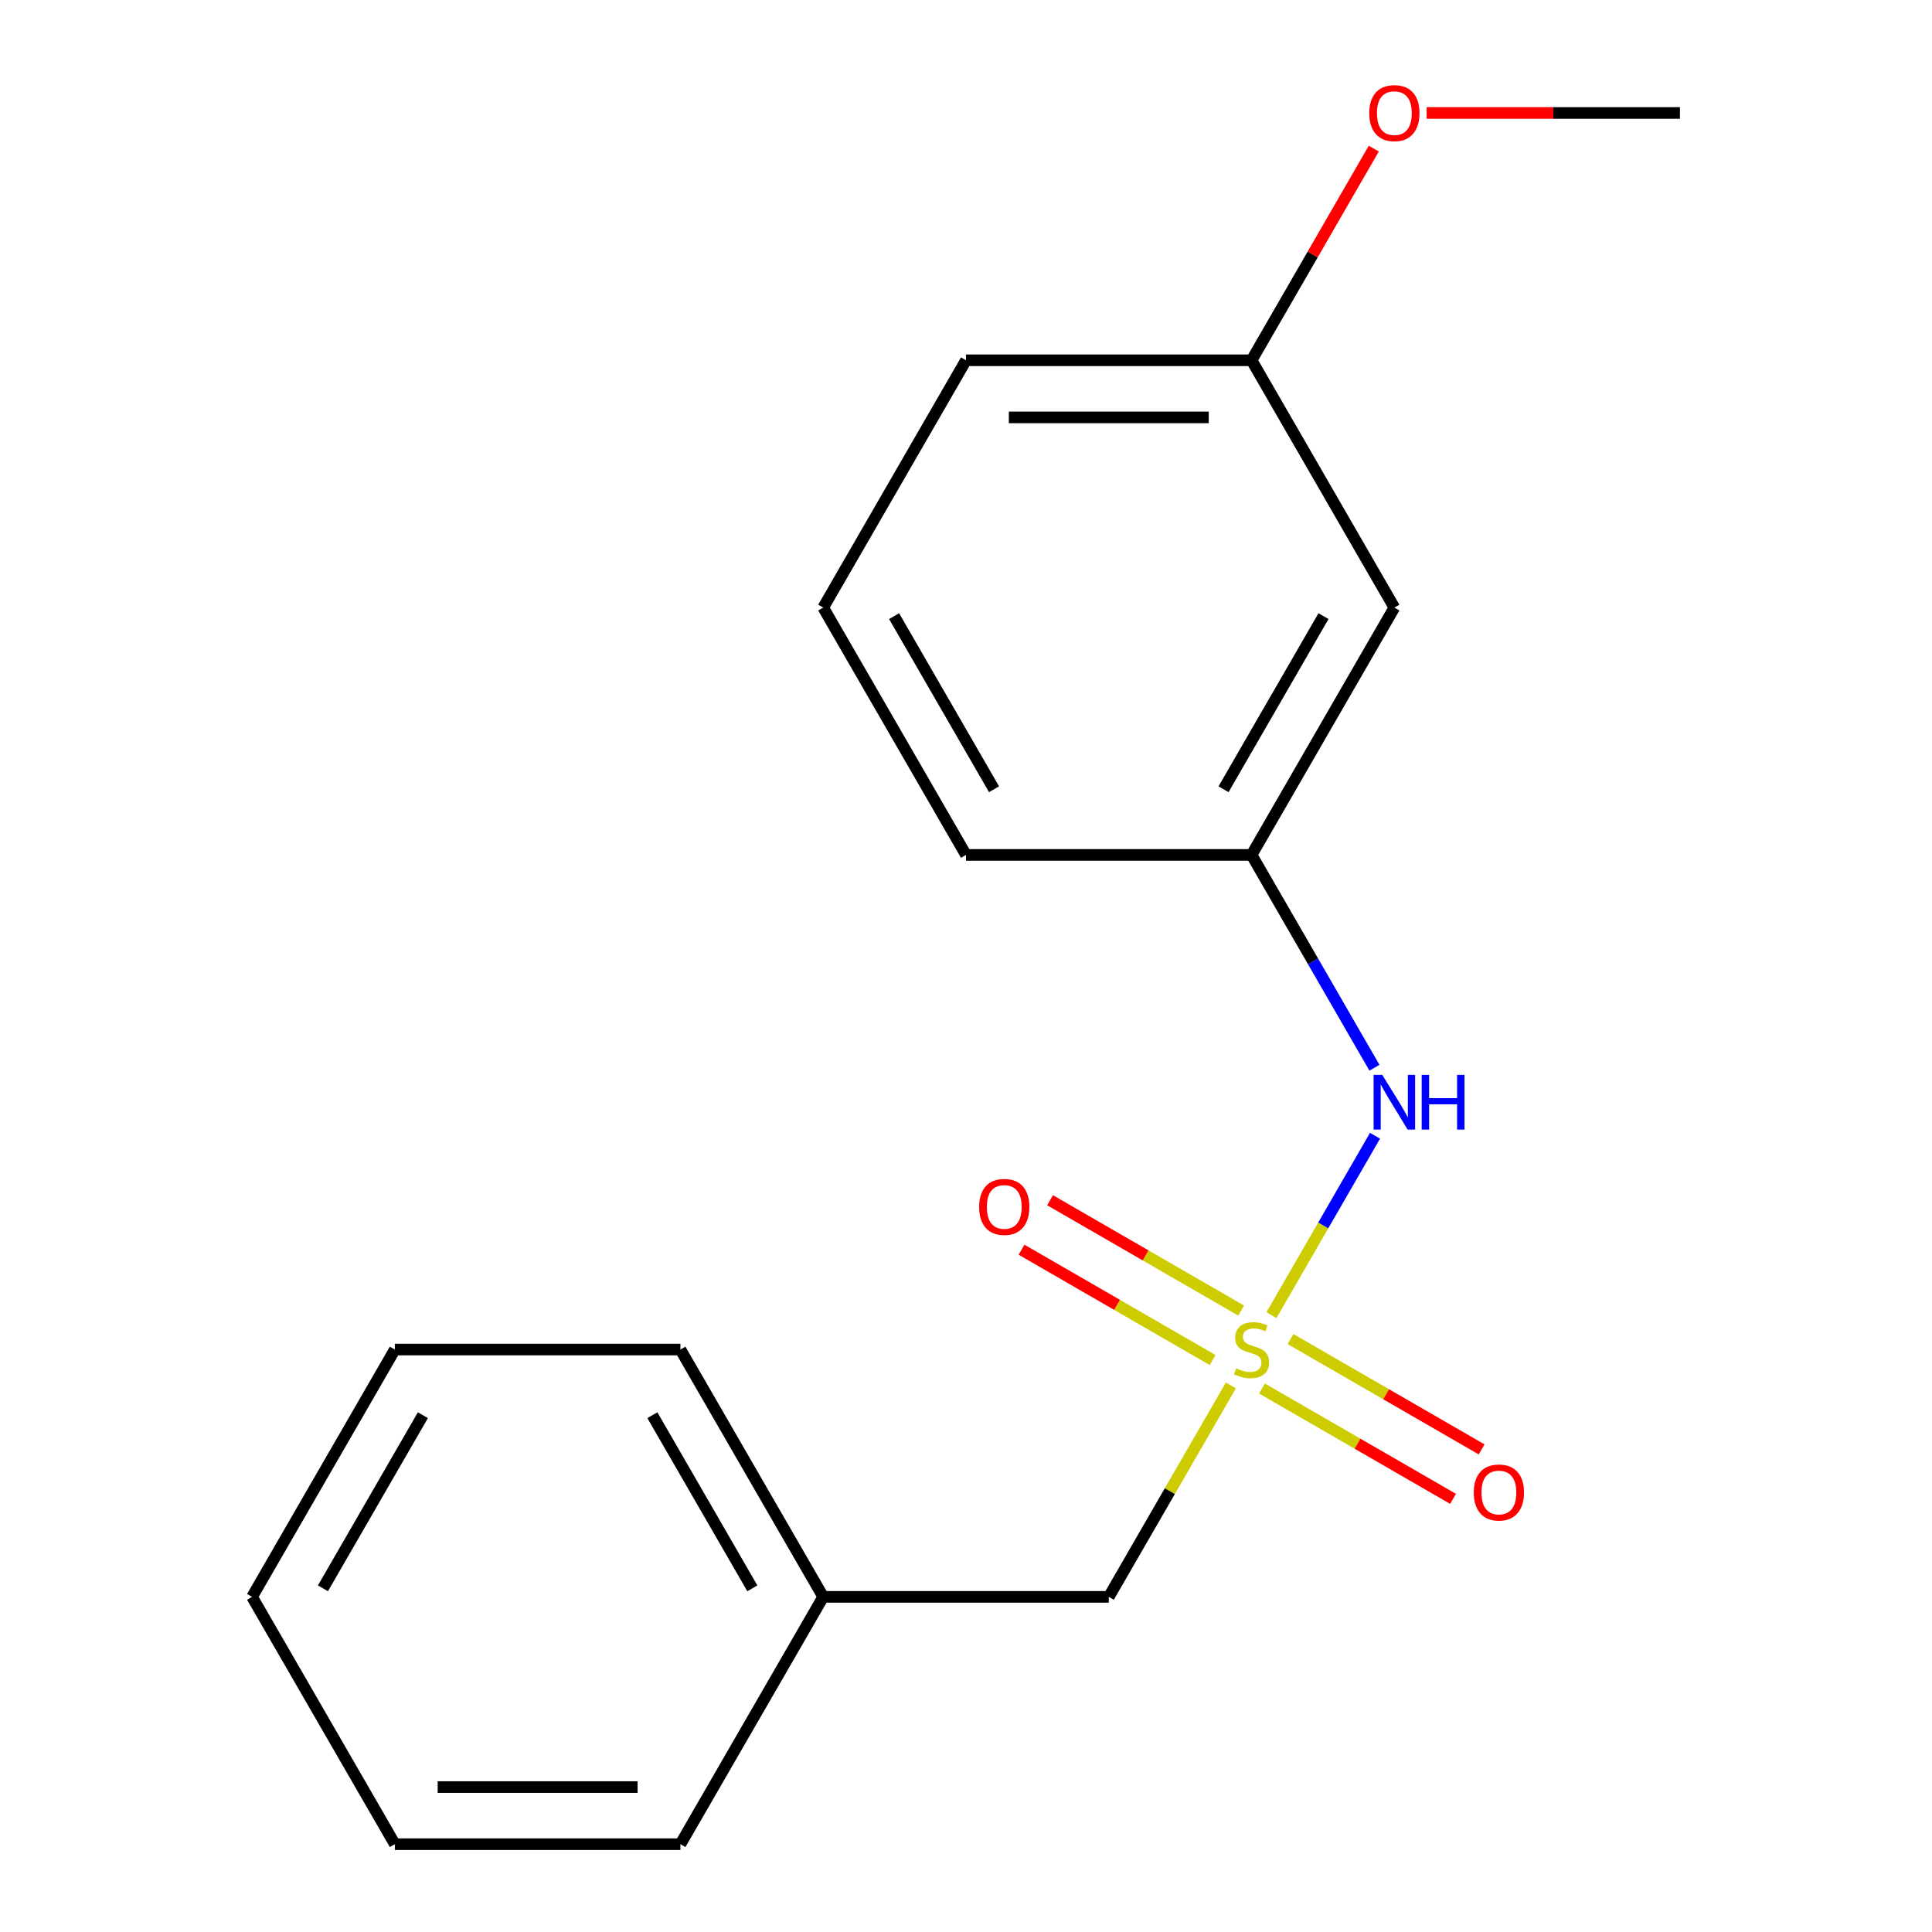 <?xml version='1.0' encoding='iso-8859-1'?>
<svg version='1.1' baseProfile='full'
              xmlns='http://www.w3.org/2000/svg'
                      xmlns:rdkit='http://www.rdkit.org/xml'
                      xmlns:xlink='http://www.w3.org/1999/xlink'
                  xml:space='preserve'
width='1000px' height='1000px' viewBox='0 0 1000 1000'>
<!-- END OF HEADER -->
<rect style='opacity:1.0;fill:#FFFFFF;stroke:none' width='1000' height='1000' x='0' y='0'> </rect>
<path class='bond-0' d='M 658.1,680.709 L 684.905,634.281' style='fill:none;fill-rule:evenodd;stroke:#CCCC00;stroke-width:6px;stroke-linecap:butt;stroke-linejoin:miter;stroke-opacity:1' />
<path class='bond-0' d='M 684.905,634.281 L 711.709,587.854' style='fill:none;fill-rule:evenodd;stroke:#0000FF;stroke-width:6px;stroke-linecap:butt;stroke-linejoin:miter;stroke-opacity:1' />
<path class='bond-1' d='M 642.429,678.347 L 592.975,649.794' style='fill:none;fill-rule:evenodd;stroke:#CCCC00;stroke-width:6px;stroke-linecap:butt;stroke-linejoin:miter;stroke-opacity:1' />
<path class='bond-1' d='M 592.975,649.794 L 543.521,621.242' style='fill:none;fill-rule:evenodd;stroke:#FF0000;stroke-width:6px;stroke-linecap:butt;stroke-linejoin:miter;stroke-opacity:1' />
<path class='bond-1' d='M 627.648,703.949 L 578.194,675.397' style='fill:none;fill-rule:evenodd;stroke:#CCCC00;stroke-width:6px;stroke-linecap:butt;stroke-linejoin:miter;stroke-opacity:1' />
<path class='bond-1' d='M 578.194,675.397 L 528.739,646.844' style='fill:none;fill-rule:evenodd;stroke:#FF0000;stroke-width:6px;stroke-linecap:butt;stroke-linejoin:miter;stroke-opacity:1' />
<path class='bond-2' d='M 653.199,718.701 L 702.653,747.253' style='fill:none;fill-rule:evenodd;stroke:#CCCC00;stroke-width:6px;stroke-linecap:butt;stroke-linejoin:miter;stroke-opacity:1' />
<path class='bond-2' d='M 702.653,747.253 L 752.108,775.806' style='fill:none;fill-rule:evenodd;stroke:#FF0000;stroke-width:6px;stroke-linecap:butt;stroke-linejoin:miter;stroke-opacity:1' />
<path class='bond-2' d='M 667.98,693.099 L 717.435,721.651' style='fill:none;fill-rule:evenodd;stroke:#CCCC00;stroke-width:6px;stroke-linecap:butt;stroke-linejoin:miter;stroke-opacity:1' />
<path class='bond-2' d='M 717.435,721.651 L 766.889,750.204' style='fill:none;fill-rule:evenodd;stroke:#FF0000;stroke-width:6px;stroke-linecap:butt;stroke-linejoin:miter;stroke-opacity:1' />
<path class='bond-3' d='M 637.09,717.099 L 605.498,771.817' style='fill:none;fill-rule:evenodd;stroke:#CCCC00;stroke-width:6px;stroke-linecap:butt;stroke-linejoin:miter;stroke-opacity:1' />
<path class='bond-3' d='M 605.498,771.817 L 573.907,826.535' style='fill:none;fill-rule:evenodd;stroke:#000000;stroke-width:6px;stroke-linecap:butt;stroke-linejoin:miter;stroke-opacity:1' />
<path class='bond-4' d='M 711.412,552.658 L 679.613,497.58' style='fill:none;fill-rule:evenodd;stroke:#0000FF;stroke-width:6px;stroke-linecap:butt;stroke-linejoin:miter;stroke-opacity:1' />
<path class='bond-4' d='M 679.613,497.58 L 647.814,442.502' style='fill:none;fill-rule:evenodd;stroke:#000000;stroke-width:6px;stroke-linecap:butt;stroke-linejoin:miter;stroke-opacity:1' />
<path class='bond-7' d='M 573.907,826.535 L 426.093,826.535' style='fill:none;fill-rule:evenodd;stroke:#000000;stroke-width:6px;stroke-linecap:butt;stroke-linejoin:miter;stroke-opacity:1' />
<path class='bond-5' d='M 647.814,442.502 L 721.721,314.492' style='fill:none;fill-rule:evenodd;stroke:#000000;stroke-width:6px;stroke-linecap:butt;stroke-linejoin:miter;stroke-opacity:1' />
<path class='bond-5' d='M 633.298,408.519 L 685.033,318.912' style='fill:none;fill-rule:evenodd;stroke:#000000;stroke-width:6px;stroke-linecap:butt;stroke-linejoin:miter;stroke-opacity:1' />
<path class='bond-10' d='M 647.814,442.502 L 500,442.502' style='fill:none;fill-rule:evenodd;stroke:#000000;stroke-width:6px;stroke-linecap:butt;stroke-linejoin:miter;stroke-opacity:1' />
<path class='bond-6' d='M 721.721,314.492 L 647.814,186.481' style='fill:none;fill-rule:evenodd;stroke:#000000;stroke-width:6px;stroke-linecap:butt;stroke-linejoin:miter;stroke-opacity:1' />
<path class='bond-8' d='M 647.814,186.481 L 679.44,131.703' style='fill:none;fill-rule:evenodd;stroke:#000000;stroke-width:6px;stroke-linecap:butt;stroke-linejoin:miter;stroke-opacity:1' />
<path class='bond-8' d='M 679.44,131.703 L 711.066,76.925' style='fill:none;fill-rule:evenodd;stroke:#FF0000;stroke-width:6px;stroke-linecap:butt;stroke-linejoin:miter;stroke-opacity:1' />
<path class='bond-19' d='M 647.814,186.481 L 500,186.481' style='fill:none;fill-rule:evenodd;stroke:#000000;stroke-width:6px;stroke-linecap:butt;stroke-linejoin:miter;stroke-opacity:1' />
<path class='bond-19' d='M 625.642,216.044 L 522.172,216.044' style='fill:none;fill-rule:evenodd;stroke:#000000;stroke-width:6px;stroke-linecap:butt;stroke-linejoin:miter;stroke-opacity:1' />
<path class='bond-12' d='M 426.093,826.535 L 352.186,698.524' style='fill:none;fill-rule:evenodd;stroke:#000000;stroke-width:6px;stroke-linecap:butt;stroke-linejoin:miter;stroke-opacity:1' />
<path class='bond-12' d='M 389.405,822.114 L 337.67,732.507' style='fill:none;fill-rule:evenodd;stroke:#000000;stroke-width:6px;stroke-linecap:butt;stroke-linejoin:miter;stroke-opacity:1' />
<path class='bond-13' d='M 426.093,826.535 L 352.186,954.545' style='fill:none;fill-rule:evenodd;stroke:#000000;stroke-width:6px;stroke-linecap:butt;stroke-linejoin:miter;stroke-opacity:1' />
<path class='bond-14' d='M 738.417,58.47 L 803.976,58.47' style='fill:none;fill-rule:evenodd;stroke:#FF0000;stroke-width:6px;stroke-linecap:butt;stroke-linejoin:miter;stroke-opacity:1' />
<path class='bond-14' d='M 803.976,58.47 L 869.535,58.47' style='fill:none;fill-rule:evenodd;stroke:#000000;stroke-width:6px;stroke-linecap:butt;stroke-linejoin:miter;stroke-opacity:1' />
<path class='bond-9' d='M 426.093,314.492 L 500,442.502' style='fill:none;fill-rule:evenodd;stroke:#000000;stroke-width:6px;stroke-linecap:butt;stroke-linejoin:miter;stroke-opacity:1' />
<path class='bond-9' d='M 462.781,318.912 L 514.516,408.519' style='fill:none;fill-rule:evenodd;stroke:#000000;stroke-width:6px;stroke-linecap:butt;stroke-linejoin:miter;stroke-opacity:1' />
<path class='bond-11' d='M 426.093,314.492 L 500,186.481' style='fill:none;fill-rule:evenodd;stroke:#000000;stroke-width:6px;stroke-linecap:butt;stroke-linejoin:miter;stroke-opacity:1' />
<path class='bond-16' d='M 352.186,698.524 L 204.372,698.524' style='fill:none;fill-rule:evenodd;stroke:#000000;stroke-width:6px;stroke-linecap:butt;stroke-linejoin:miter;stroke-opacity:1' />
<path class='bond-15' d='M 352.186,954.545 L 204.372,954.545' style='fill:none;fill-rule:evenodd;stroke:#000000;stroke-width:6px;stroke-linecap:butt;stroke-linejoin:miter;stroke-opacity:1' />
<path class='bond-15' d='M 330.014,924.983 L 226.544,924.983' style='fill:none;fill-rule:evenodd;stroke:#000000;stroke-width:6px;stroke-linecap:butt;stroke-linejoin:miter;stroke-opacity:1' />
<path class='bond-17' d='M 204.372,954.545 L 130.465,826.535' style='fill:none;fill-rule:evenodd;stroke:#000000;stroke-width:6px;stroke-linecap:butt;stroke-linejoin:miter;stroke-opacity:1' />
<path class='bond-18' d='M 204.372,698.524 L 130.465,826.535' style='fill:none;fill-rule:evenodd;stroke:#000000;stroke-width:6px;stroke-linecap:butt;stroke-linejoin:miter;stroke-opacity:1' />
<path class='bond-18' d='M 218.888,732.507 L 167.153,822.114' style='fill:none;fill-rule:evenodd;stroke:#000000;stroke-width:6px;stroke-linecap:butt;stroke-linejoin:miter;stroke-opacity:1' />
<path  class='atom-0' d='M 639.814 708.244
Q 640.134 708.364, 641.454 708.924
Q 642.774 709.484, 644.214 709.844
Q 645.694 710.164, 647.134 710.164
Q 649.814 710.164, 651.374 708.884
Q 652.934 707.564, 652.934 705.284
Q 652.934 703.724, 652.134 702.764
Q 651.374 701.804, 650.174 701.284
Q 648.974 700.764, 646.974 700.164
Q 644.454 699.404, 642.934 698.684
Q 641.454 697.964, 640.374 696.444
Q 639.334 694.924, 639.334 692.364
Q 639.334 688.804, 641.734 686.604
Q 644.174 684.404, 648.974 684.404
Q 652.254 684.404, 655.974 685.964
L 655.054 689.044
Q 651.654 687.644, 649.094 687.644
Q 646.334 687.644, 644.814 688.804
Q 643.294 689.924, 643.334 691.884
Q 643.334 693.404, 644.094 694.324
Q 644.894 695.244, 646.014 695.764
Q 647.174 696.284, 649.094 696.884
Q 651.654 697.684, 653.174 698.484
Q 654.694 699.284, 655.774 700.924
Q 656.894 702.524, 656.894 705.284
Q 656.894 709.204, 654.254 711.324
Q 651.654 713.404, 647.294 713.404
Q 644.774 713.404, 642.854 712.844
Q 640.974 712.324, 638.734 711.404
L 639.814 708.244
' fill='#CCCC00'/>
<path  class='atom-1' d='M 715.461 556.353
L 724.741 571.353
Q 725.661 572.833, 727.141 575.513
Q 728.621 578.193, 728.701 578.353
L 728.701 556.353
L 732.461 556.353
L 732.461 584.673
L 728.581 584.673
L 718.621 568.273
Q 717.461 566.353, 716.221 564.153
Q 715.021 561.953, 714.661 561.273
L 714.661 584.673
L 710.981 584.673
L 710.981 556.353
L 715.461 556.353
' fill='#0000FF'/>
<path  class='atom-1' d='M 735.861 556.353
L 739.701 556.353
L 739.701 568.393
L 754.181 568.393
L 754.181 556.353
L 758.021 556.353
L 758.021 584.673
L 754.181 584.673
L 754.181 571.593
L 739.701 571.593
L 739.701 584.673
L 735.861 584.673
L 735.861 556.353
' fill='#0000FF'/>
<path  class='atom-2' d='M 506.803 624.697
Q 506.803 617.897, 510.163 614.097
Q 513.523 610.297, 519.803 610.297
Q 526.083 610.297, 529.443 614.097
Q 532.803 617.897, 532.803 624.697
Q 532.803 631.577, 529.403 635.497
Q 526.003 639.377, 519.803 639.377
Q 513.563 639.377, 510.163 635.497
Q 506.803 631.617, 506.803 624.697
M 519.803 636.177
Q 524.123 636.177, 526.443 633.297
Q 528.803 630.377, 528.803 624.697
Q 528.803 619.137, 526.443 616.337
Q 524.123 613.497, 519.803 613.497
Q 515.483 613.497, 513.123 616.297
Q 510.803 619.097, 510.803 624.697
Q 510.803 630.417, 513.123 633.297
Q 515.483 636.177, 519.803 636.177
' fill='#FF0000'/>
<path  class='atom-3' d='M 762.825 772.511
Q 762.825 765.711, 766.185 761.911
Q 769.545 758.111, 775.825 758.111
Q 782.105 758.111, 785.465 761.911
Q 788.825 765.711, 788.825 772.511
Q 788.825 779.391, 785.425 783.311
Q 782.025 787.191, 775.825 787.191
Q 769.585 787.191, 766.185 783.311
Q 762.825 779.431, 762.825 772.511
M 775.825 783.991
Q 780.145 783.991, 782.465 781.111
Q 784.825 778.191, 784.825 772.511
Q 784.825 766.951, 782.465 764.151
Q 780.145 761.311, 775.825 761.311
Q 771.505 761.311, 769.145 764.111
Q 766.825 766.911, 766.825 772.511
Q 766.825 778.231, 769.145 781.111
Q 771.505 783.991, 775.825 783.991
' fill='#FF0000'/>
<path  class='atom-9' d='M 708.721 58.55
Q 708.721 51.75, 712.081 47.95
Q 715.441 44.15, 721.721 44.15
Q 728.001 44.15, 731.361 47.95
Q 734.721 51.75, 734.721 58.55
Q 734.721 65.43, 731.321 69.35
Q 727.921 73.23, 721.721 73.23
Q 715.481 73.23, 712.081 69.35
Q 708.721 65.47, 708.721 58.55
M 721.721 70.03
Q 726.041 70.03, 728.361 67.15
Q 730.721 64.23, 730.721 58.55
Q 730.721 52.99, 728.361 50.19
Q 726.041 47.35, 721.721 47.35
Q 717.401 47.35, 715.041 50.15
Q 712.721 52.95, 712.721 58.55
Q 712.721 64.27, 715.041 67.15
Q 717.401 70.03, 721.721 70.03
' fill='#FF0000'/>
</svg>
